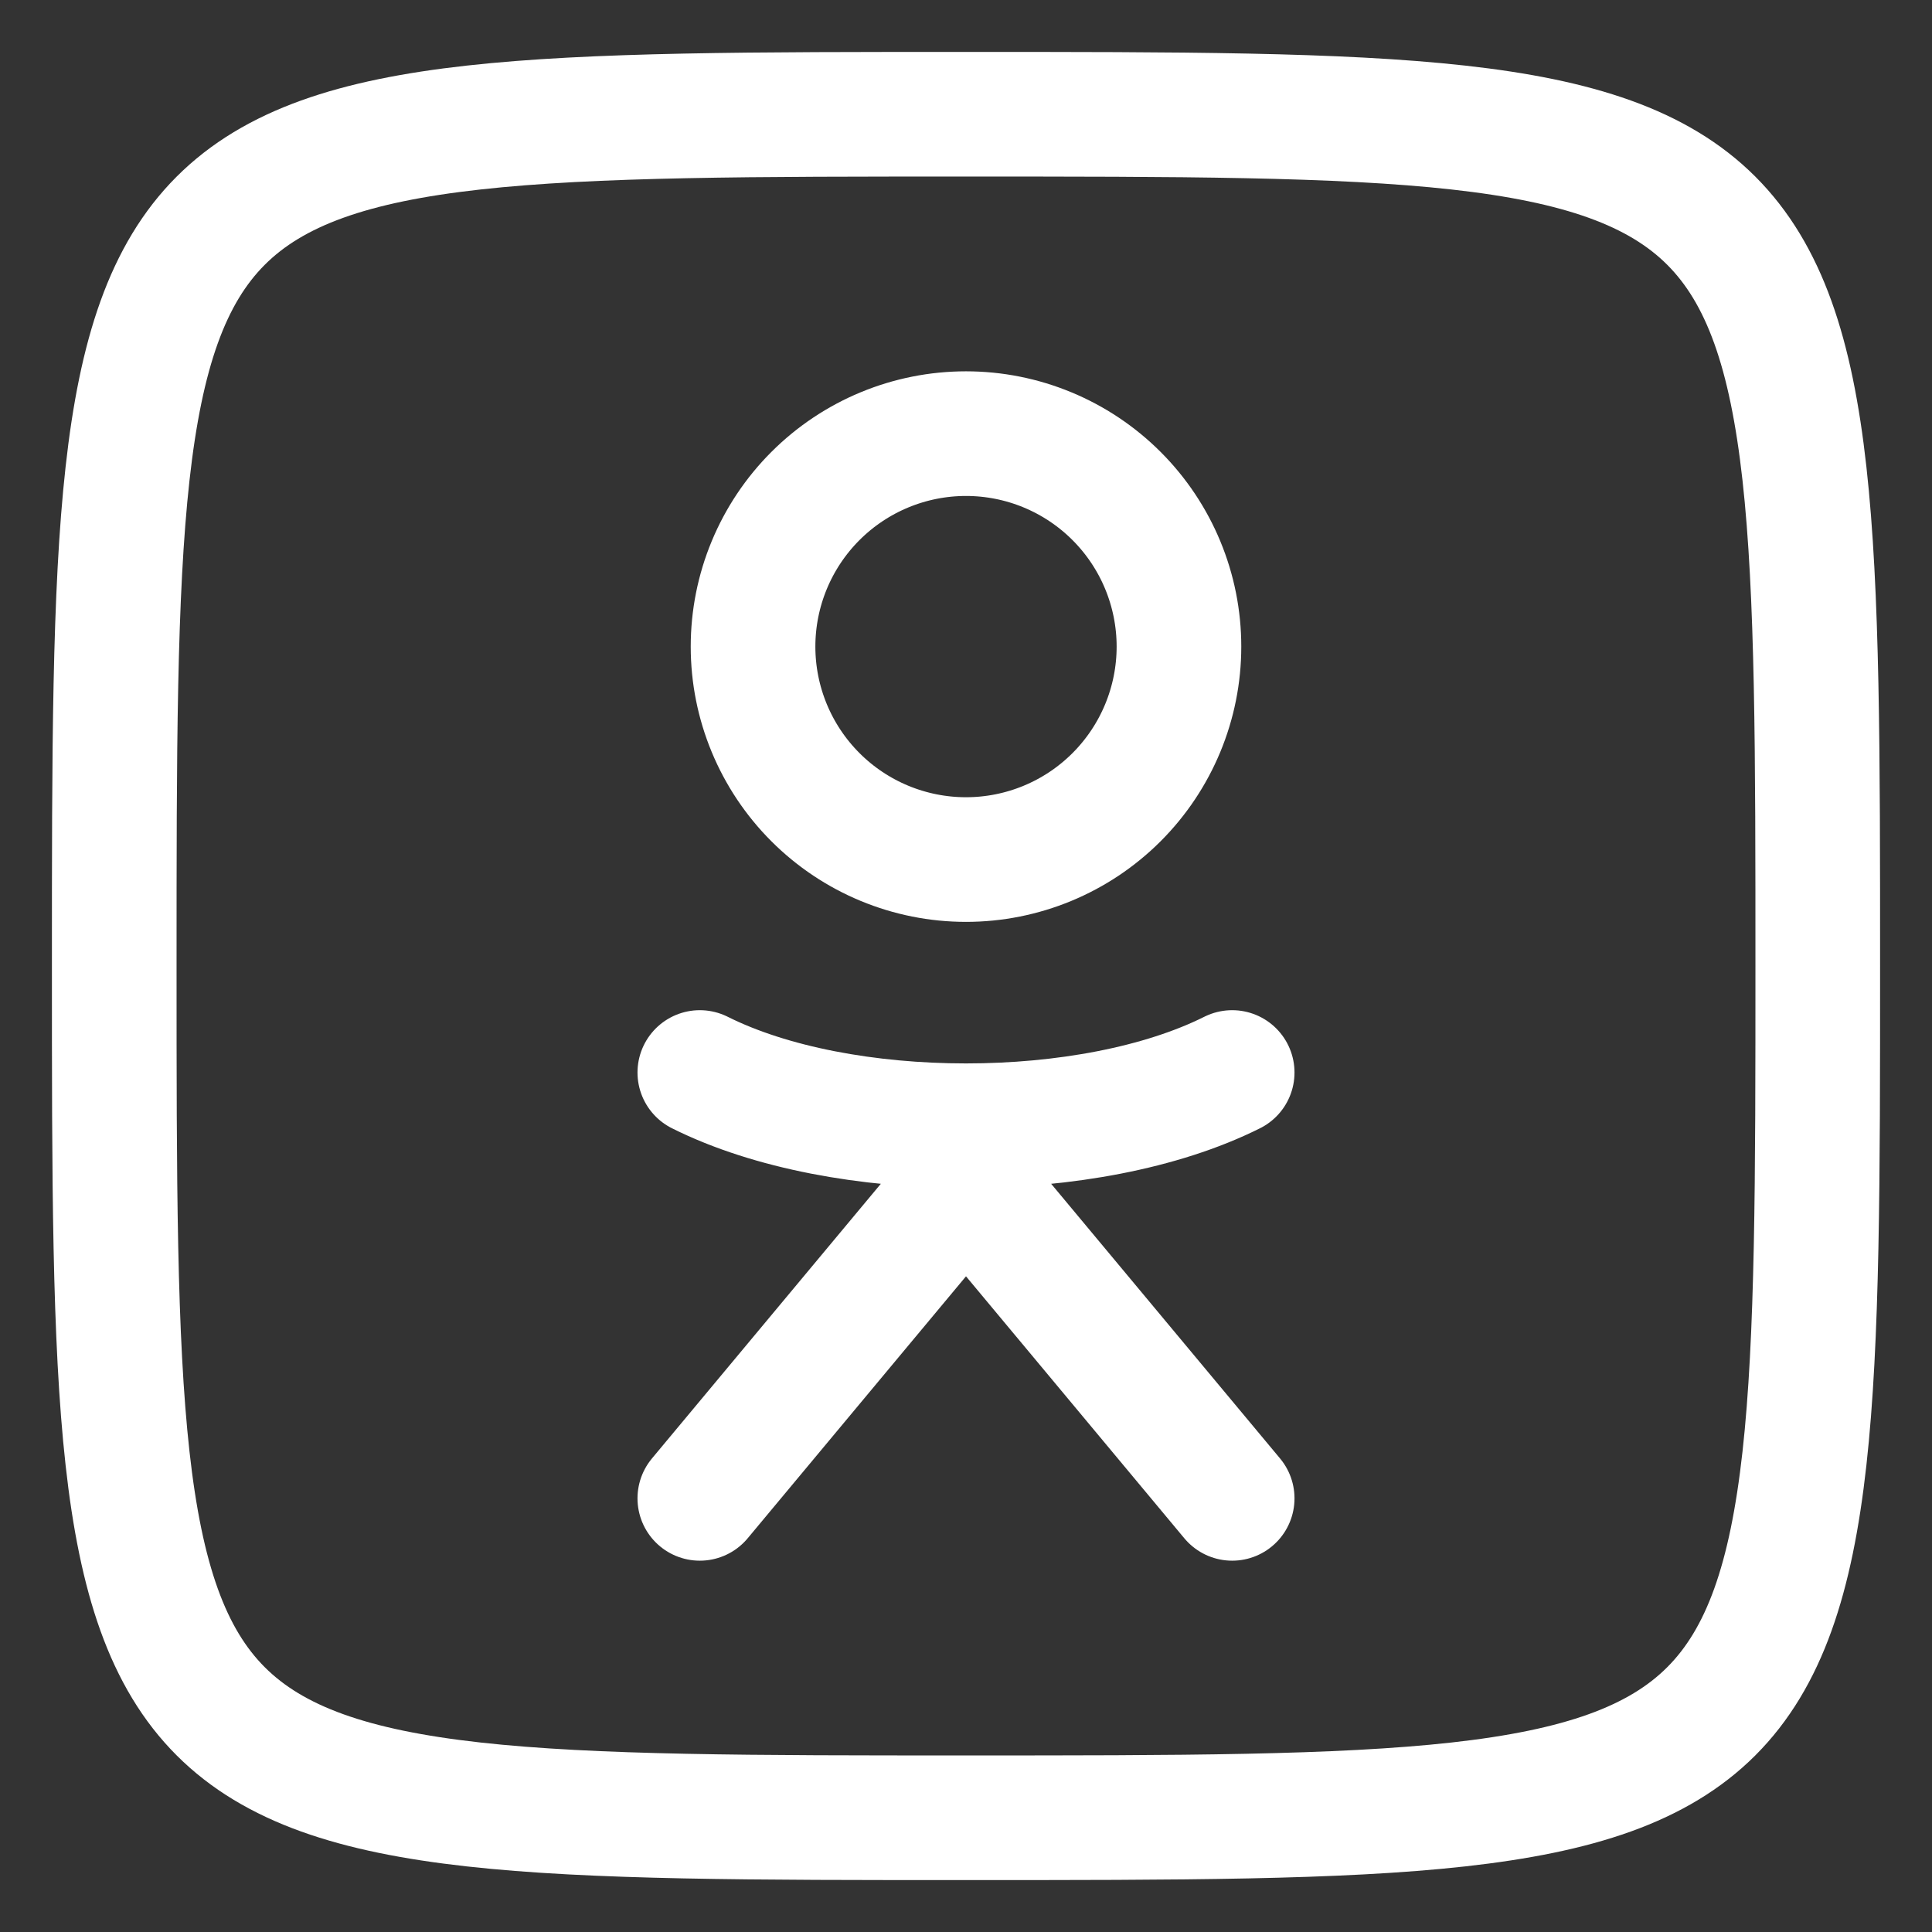 <svg width="31" height="31" viewBox="0 0 31 31" fill="none" xmlns="http://www.w3.org/2000/svg">
<rect x="0" y="0" width="31" height="31" fill="#333333" stroke="none"/>
<path d="M11.229 17.209C13.506 18.348 17.494 18.348 19.771 17.209M11.229 24.042L15.5 18.917M15.5 18.917L19.771 24.042M15.5 18.917V18.063M12.083 10.375C12.083 11.281 12.443 12.15 13.084 12.791C13.725 13.432 14.594 13.792 15.5 13.792C16.406 13.792 17.275 13.432 17.916 12.791C18.557 12.15 18.917 11.281 18.917 10.375C18.917 9.469 18.557 8.6 17.916 7.959C17.275 7.318 16.406 6.958 15.5 6.958C14.594 6.958 13.725 7.318 13.084 7.959C12.443 8.6 12.083 9.469 12.083 10.375ZM29.167 15.5C29.167 29.167 29.167 29.167 15.5 29.167C1.833 29.167 1.833 29.167 1.833 15.5C1.833 1.833 1.833 1.833 15.5 1.833C29.167 1.833 29.167 1.833 29.167 15.5Z" stroke="white" stroke-width="2" stroke-linecap="round" stroke-linejoin="round"/>
</svg>
